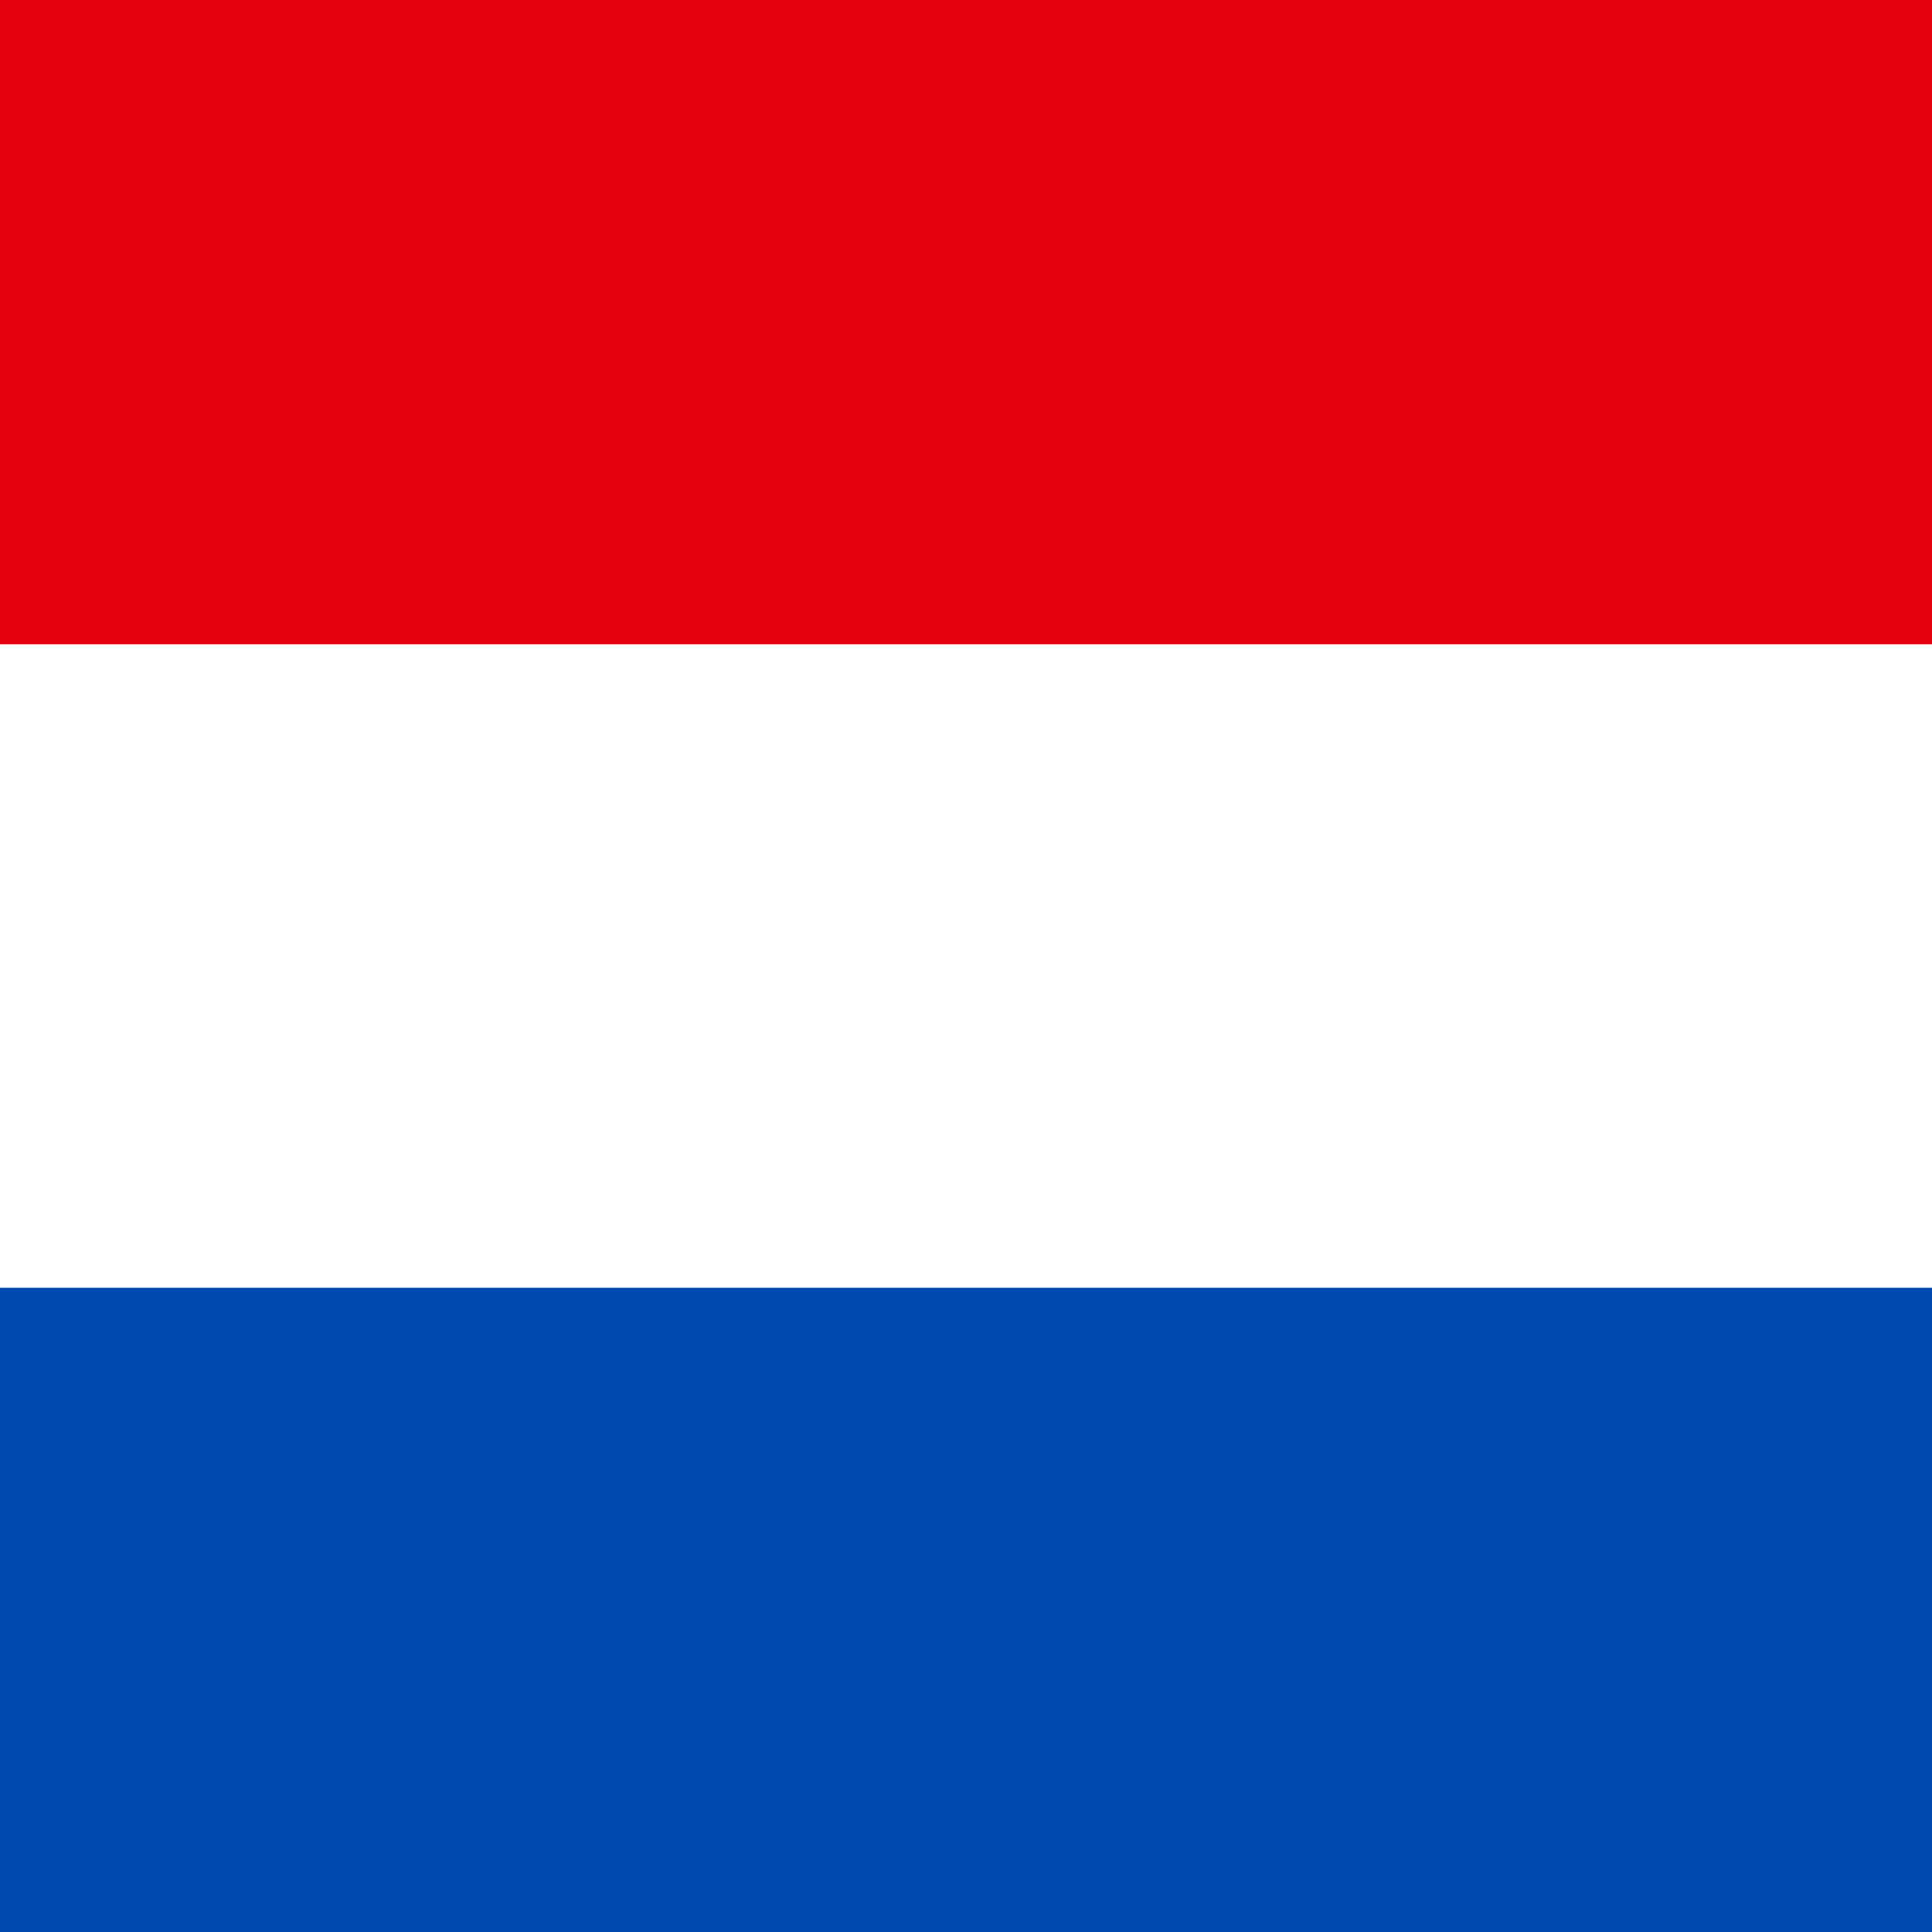 <svg width="16" height="16" viewBox="0 0 16 16" fill="none" xmlns="http://www.w3.org/2000/svg">
<path d="M20.003 0H-4V16H20.003V0Z" fill="#E5000E"/>
<path d="M20.003 8H-4V16H20.003V8Z" fill="#004AAF"/>
<path d="M20.003 5.333H-4V10.667H20.003V5.333Z" fill="white"/>
</svg>
